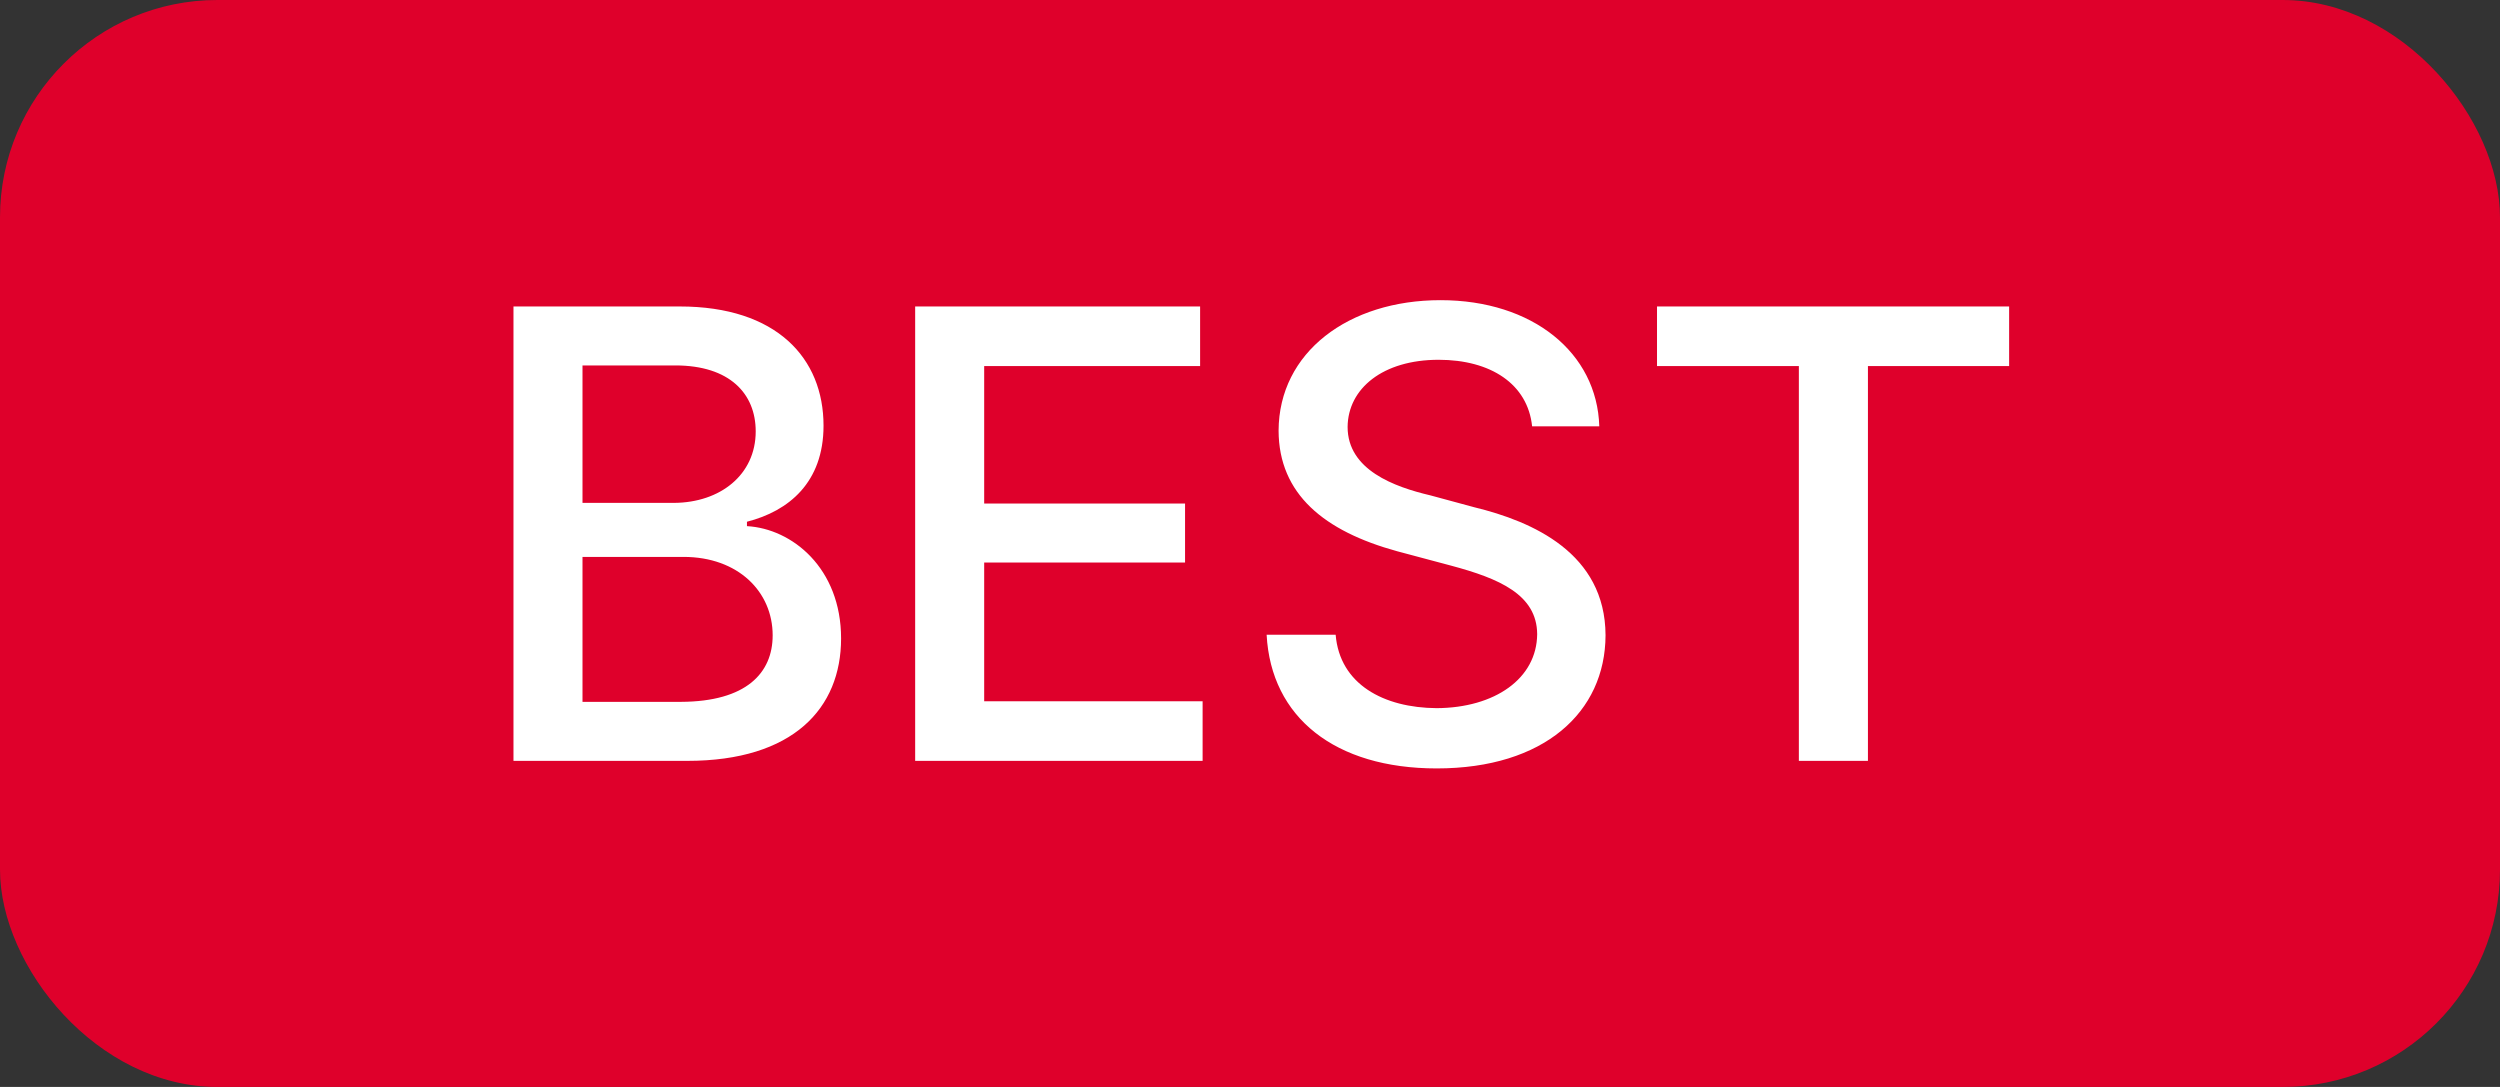 <svg width="46" height="20" viewBox="0 0 46 20" fill="none" xmlns="http://www.w3.org/2000/svg">
<rect x="0" y="0" width="46" height="20" fill="#333333" stroke="none"/>
<rect width="46" height="20" rx="4" fill="#DF002B"/>
<path d="M9.448 14V5.639H12.508C14.292 5.639 15.153 6.591 15.153 7.833C15.153 8.878 14.512 9.404 13.744 9.6V9.681C14.575 9.727 15.476 10.454 15.476 11.748C15.476 13.03 14.598 14 12.646 14H9.448ZM10.718 12.914H12.531C13.732 12.909 14.217 12.383 14.217 11.69C14.217 10.888 13.582 10.247 12.577 10.247H10.718V12.914ZM10.718 9.253H12.404C13.247 9.248 13.905 8.74 13.905 7.937C13.905 7.244 13.426 6.724 12.427 6.724H10.718V9.253ZM16.839 14V5.639H22.082V6.736H18.109V9.265H21.805V10.351H18.109V12.903H22.128V14H16.839ZM28.191 7.845C28.11 7.065 27.429 6.62 26.47 6.62C25.448 6.62 24.802 7.146 24.796 7.856C24.796 8.647 25.656 8.959 26.32 9.115L27.129 9.334C28.197 9.594 29.537 10.177 29.542 11.69C29.537 13.105 28.411 14.139 26.436 14.139C24.565 14.139 23.387 13.203 23.306 11.679H24.576C24.651 12.591 25.46 13.024 26.436 13.03C27.504 13.024 28.278 12.487 28.284 11.667C28.278 10.94 27.585 10.645 26.701 10.408L25.708 10.143C24.363 9.773 23.531 9.092 23.526 7.925C23.531 6.482 24.813 5.523 26.505 5.523C28.203 5.523 29.387 6.493 29.427 7.845H28.191ZM30.489 6.736V5.639H36.968V6.736H34.37V14H33.099V6.736H30.489Z" fill="white"/>
</svg>
